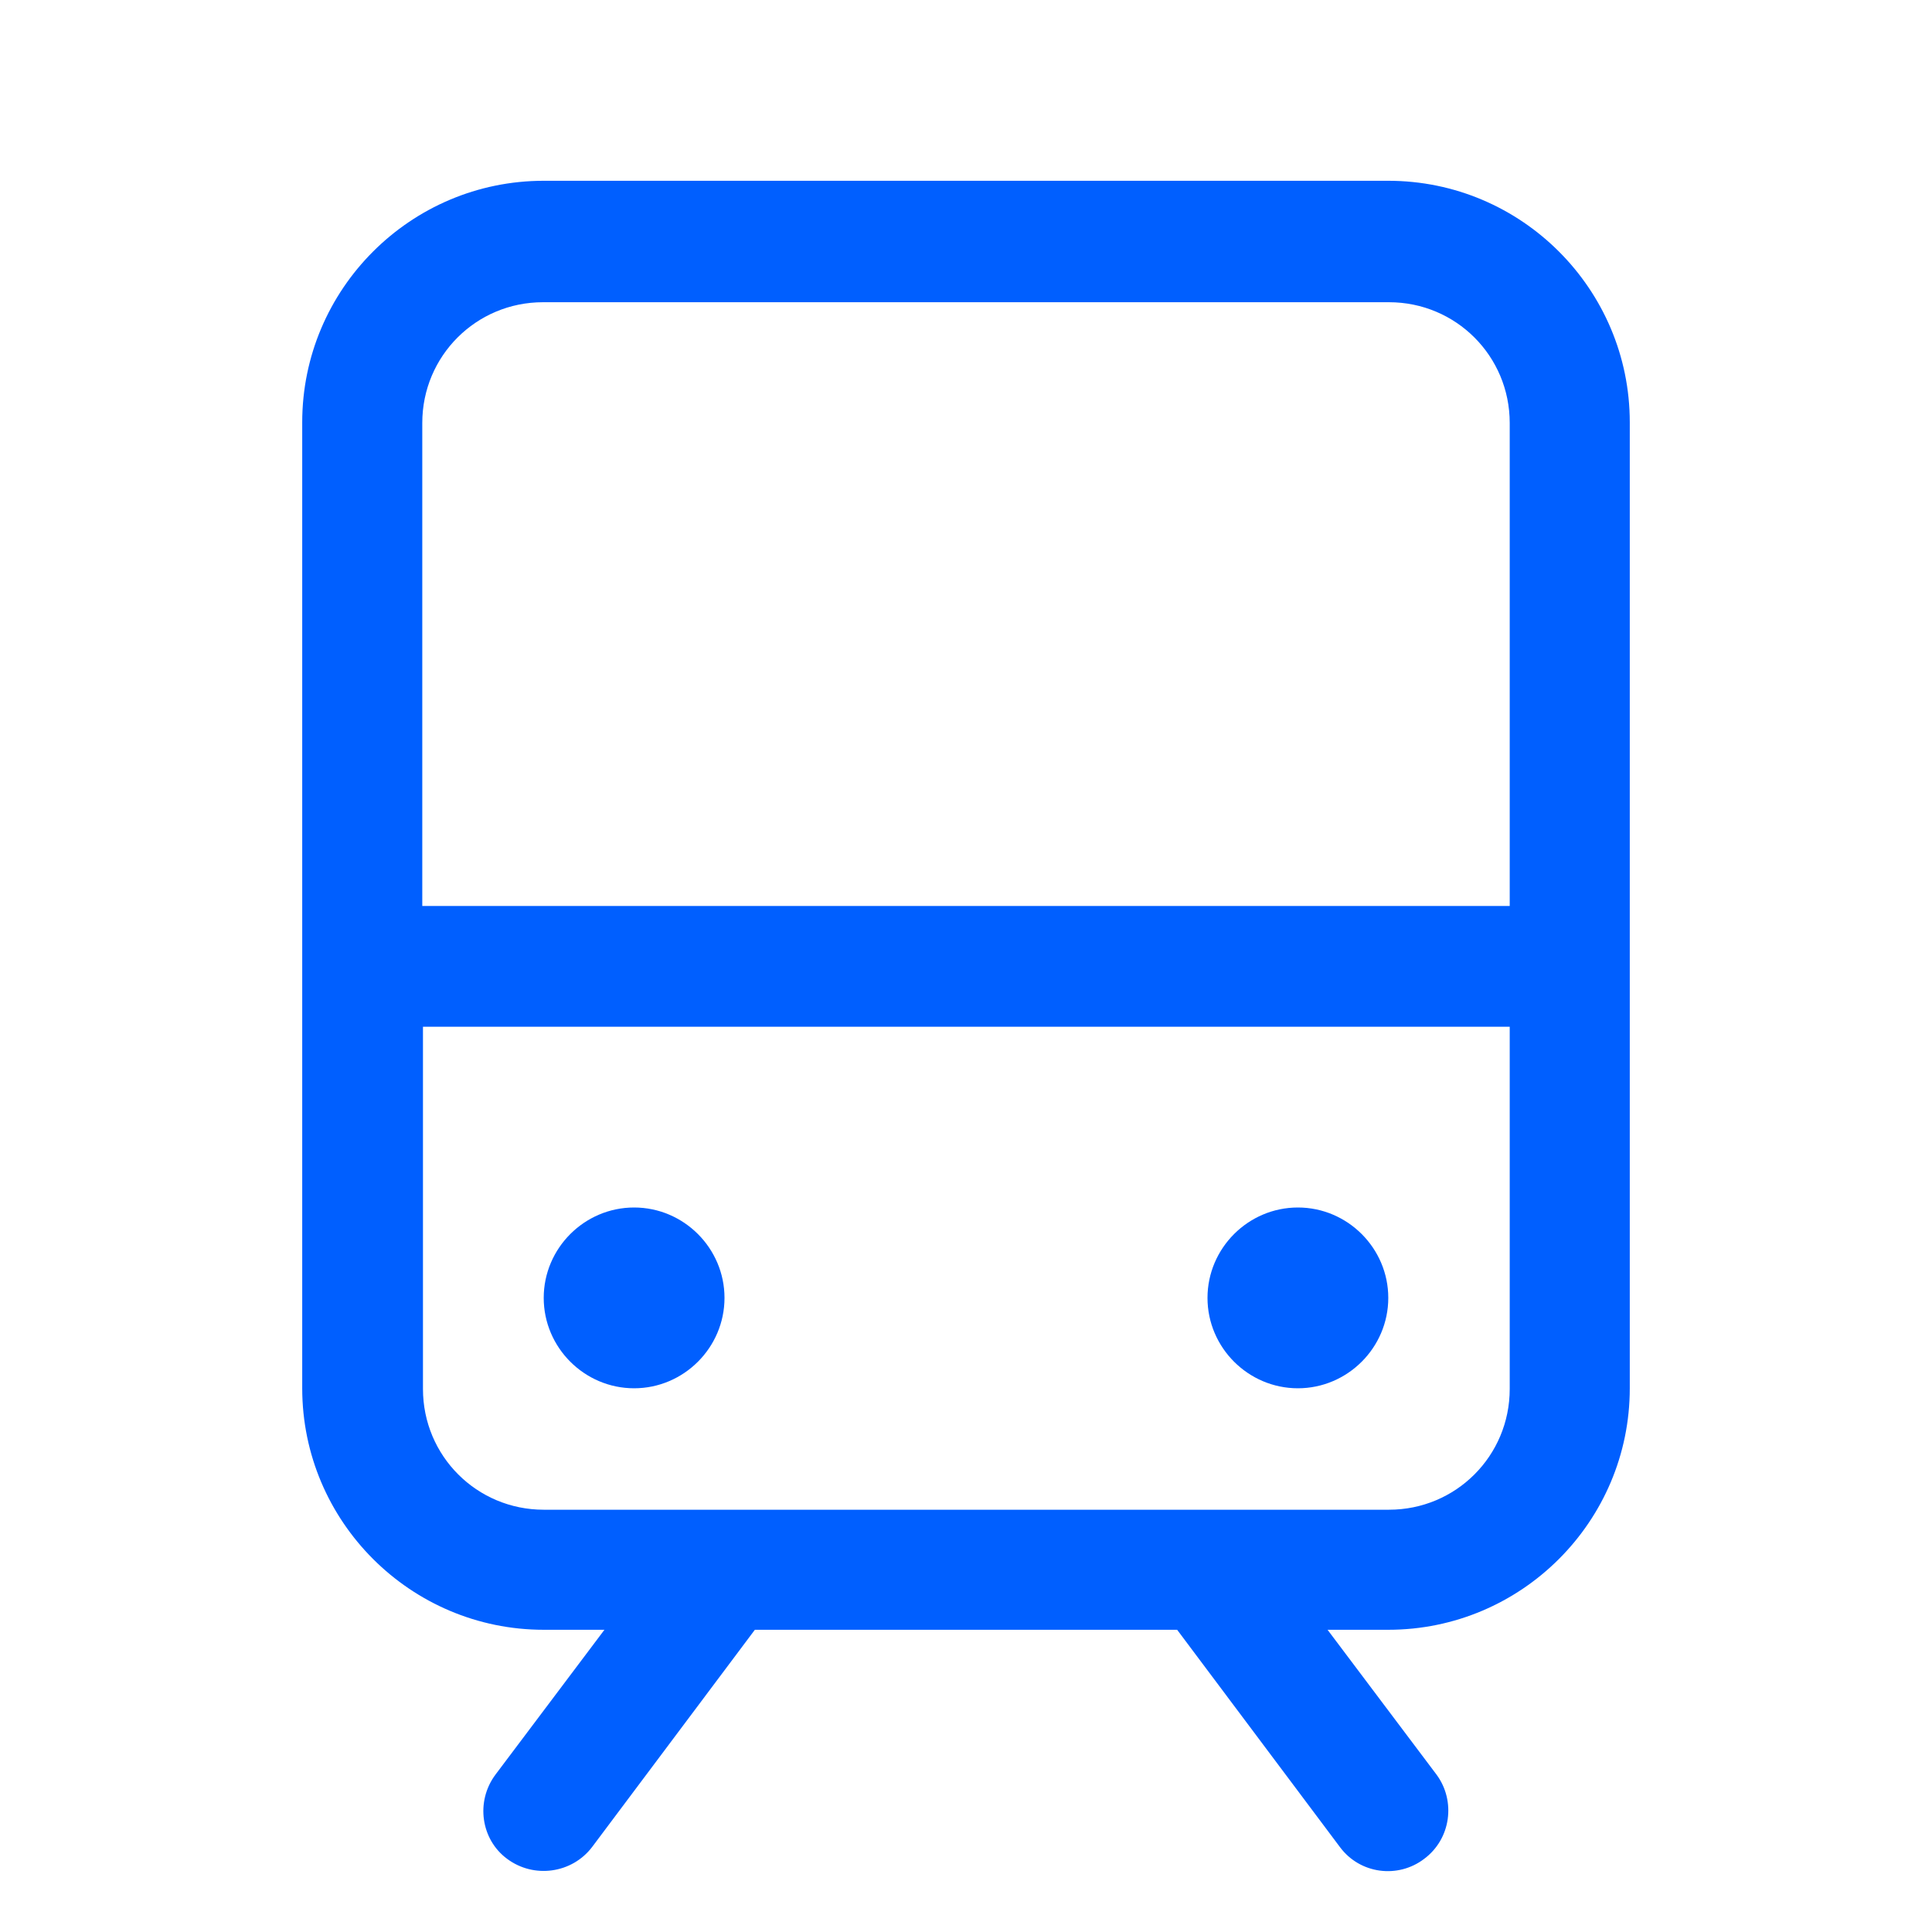 <?xml version="1.0" encoding="UTF-8"?>
<svg id="_レイヤー_2" data-name="レイヤー 2" xmlns="http://www.w3.org/2000/svg" viewBox="0 0 28 28">
  <defs>
    <style>
      .cls-1 {
        fill: none;
      }

      .cls-2 {
        fill: #005fff;
      }
    </style>
  </defs>
  <g id="_レイヤー_1-2" data-name="レイヤー 1">
    <g>
      <path class="cls-2" d="M20.12,2.62H7.88c-1.93,0-3.5,1.57-3.5,3.5v14c0,1.93,1.57,3.5,3.5,3.5h.88l-1.58,2.1c-.29.39-.21.94.17,1.22.39.29.94.21,1.23-.17l2.36-3.15h6.12l2.36,3.15c.29.39.84.46,1.22.17.39-.29.46-.84.18-1.22l-1.58-2.1h.88c1.93,0,3.5-1.57,3.5-3.5V6.12c0-1.93-1.57-3.5-3.5-3.5ZM7.88,4.38h12.25c.97,0,1.75.78,1.75,1.75v7H6.12v-7c0-.97.78-1.75,1.75-1.75ZM20.12,21.88H7.88c-.97,0-1.75-.78-1.75-1.75v-5.25h15.75v5.25c0,.97-.78,1.75-1.75,1.75ZM10.5,18.81c0,.72-.59,1.31-1.31,1.31s-1.31-.59-1.31-1.31.59-1.31,1.31-1.31,1.31.59,1.31,1.31ZM20.12,18.81c0,.72-.59,1.31-1.31,1.31s-1.31-.59-1.31-1.31.59-1.31,1.31-1.31,1.31.59,1.31,1.31Z"/>
      <rect class="cls-1" width="28" height="28"/>
    </g>
  </g>
</svg>